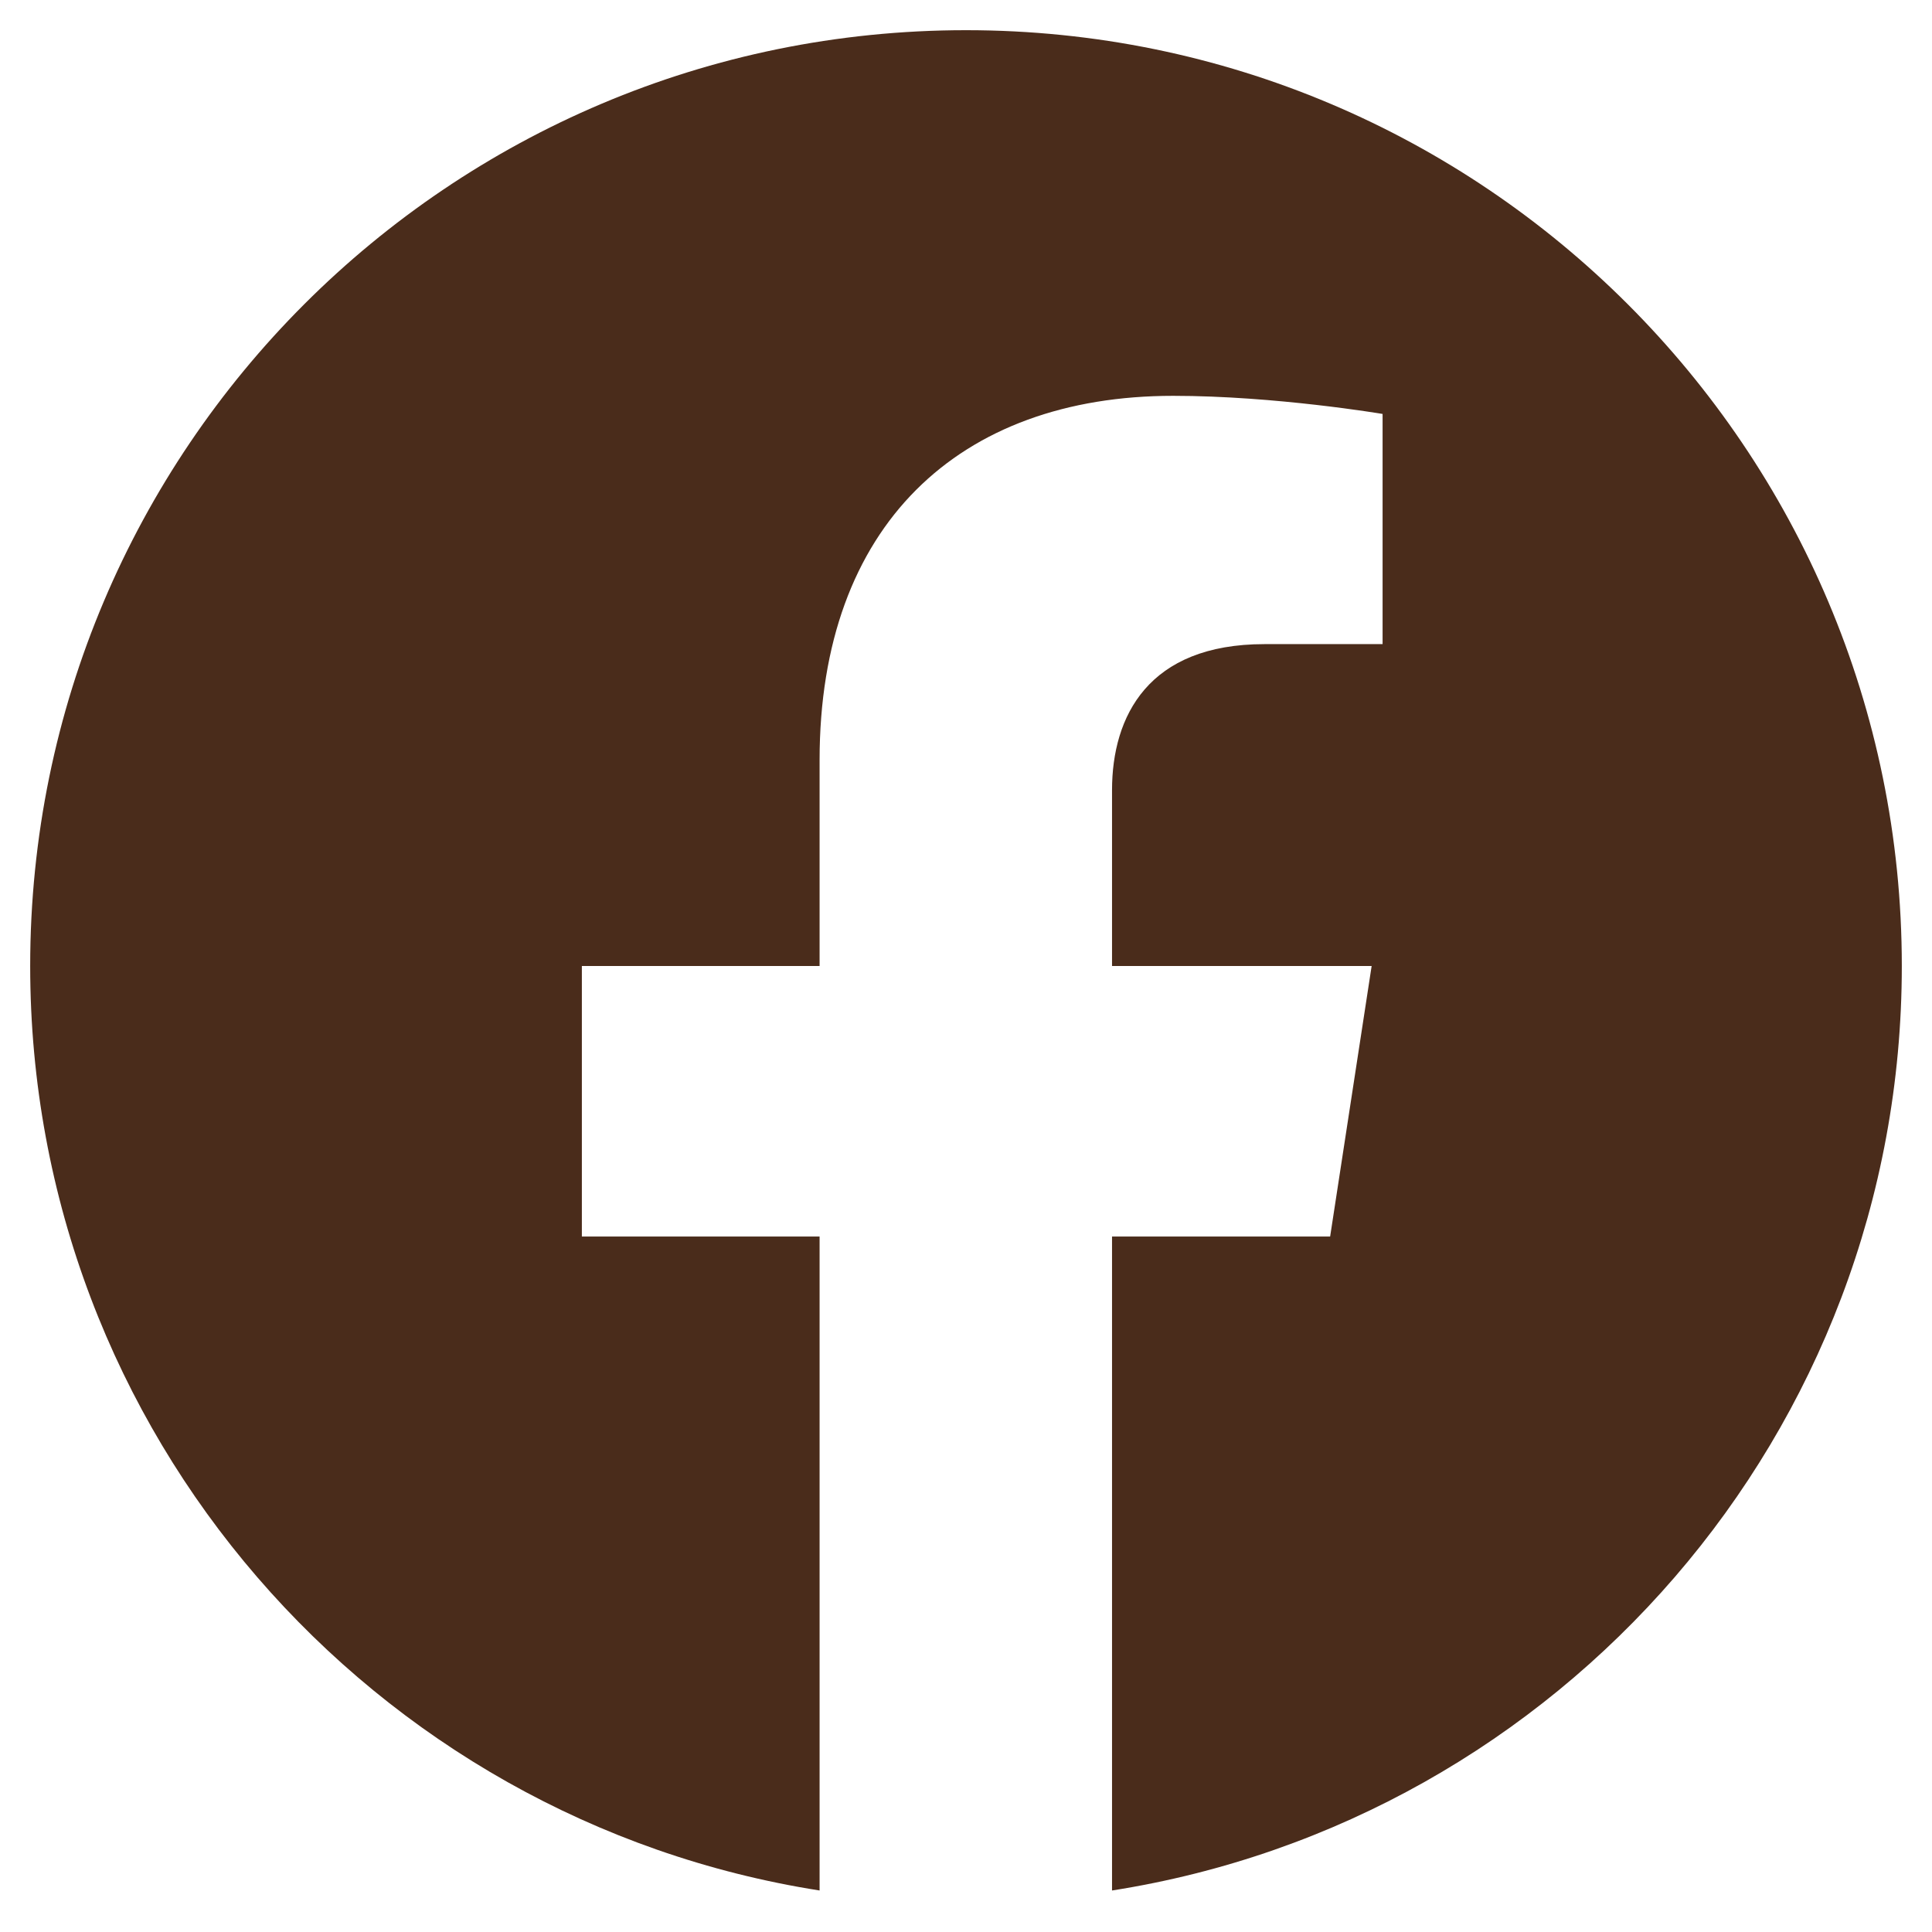 <?xml version="1.0" encoding="utf-8"?><!--Generator: Adobe Illustrator 27.9.0, SVG Export Plug-In . SVG Version: 6.00 Build 0)--><svg version="1.1" id="icon" focusable="false" xmlns="http://www.w3.org/2000/svg" xmlns:xlink="http://www.w3.org/1999/xlink" x="0px" y="0px" viewBox="0 0 512 512" style="enable-background:new 0 0 512 512" xml:space="preserve"><style type="text/css">.st0{fill:#4a2c1b;}</style><path class="st0" d="M504,256C504,119,393,8,256,8S8,119,8,256c0,123.8,90.7,226.4,209.2,245V327.7h-63V256h63v-54.6
	c0-62.2,37-96.5,93.7-96.5c27.1,0,55.5,4.8,55.5,4.8v61h-31.3c-30.8,0-40.4,19.1-40.4,38.7V256h68.8l-11,71.7h-57.8V501
	C413.3,482.4,504,379.8,504,256z"/></svg>